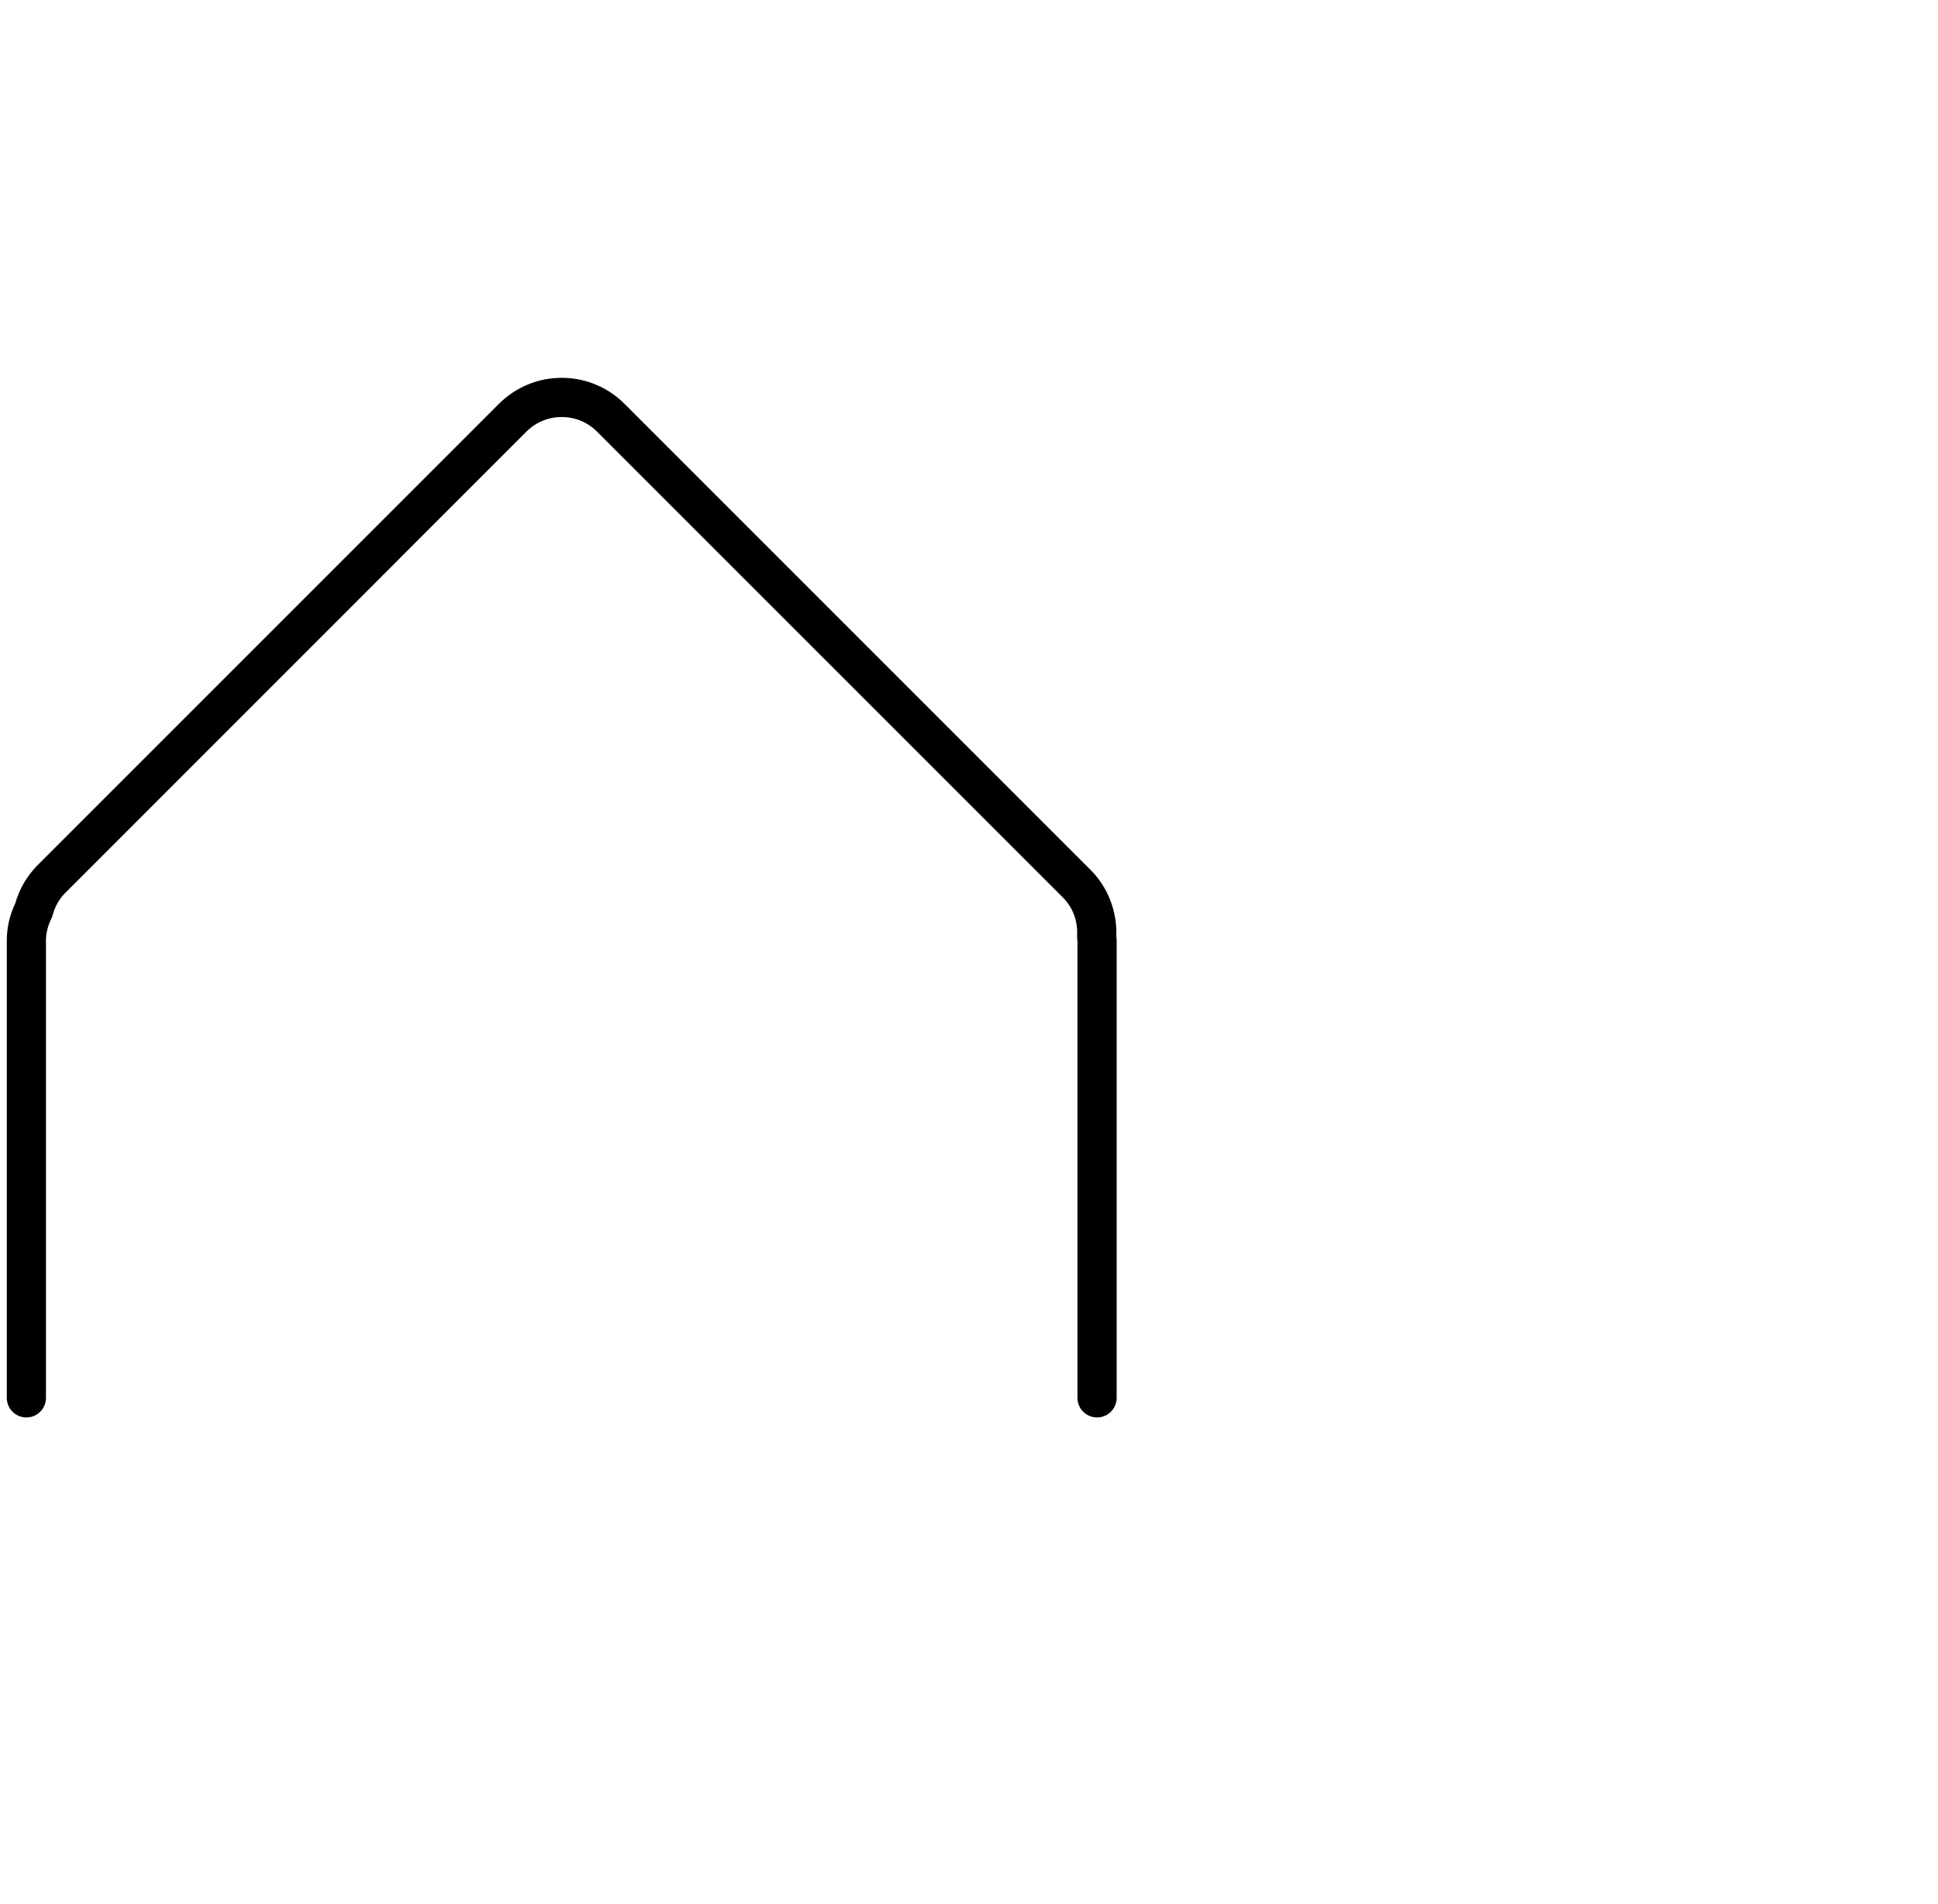 <svg width="57" height="56" viewBox="0 0 57 56" fill="none" xmlns="http://www.w3.org/2000/svg">
<g id="30_2.4_52_SPORTA2_icon_Birojs-01 1" clip-path="url(#clip0_148_4996)">
<g id="Group">
<path id="Vector" d="M32.266 41.687C31.947 41.687 31.69 41.43 31.69 41.111V27.661C31.687 27.648 31.68 27.615 31.68 27.585C31.68 27.562 31.68 27.539 31.68 27.516C31.703 27.088 31.555 26.689 31.262 26.396L17.558 12.693C17.282 12.416 16.913 12.265 16.521 12.265C16.13 12.265 15.761 12.416 15.484 12.693L1.915 26.265C1.741 26.439 1.616 26.66 1.547 26.92C1.537 26.956 1.524 26.989 1.507 27.022C1.405 27.233 1.352 27.447 1.352 27.661V41.111C1.352 41.43 1.096 41.687 0.776 41.687C0.457 41.687 0.2 41.43 0.2 41.111V27.661C0.2 27.285 0.282 26.917 0.45 26.564C0.575 26.133 0.796 25.758 1.102 25.448L14.671 11.88C15.165 11.386 15.823 11.112 16.521 11.112C17.219 11.112 17.878 11.386 18.372 11.88L32.075 25.583C32.586 26.093 32.859 26.801 32.833 27.532C32.839 27.575 32.843 27.618 32.843 27.661V41.111C32.843 41.43 32.586 41.687 32.266 41.687Z" fill="black"/>
</g>
</g>
<defs>
<clipPath id="clip0_148_4996">
<rect width="56" height="56" fill="white" transform="translate(0.2)"/>
</clipPath>
</defs>
</svg>
